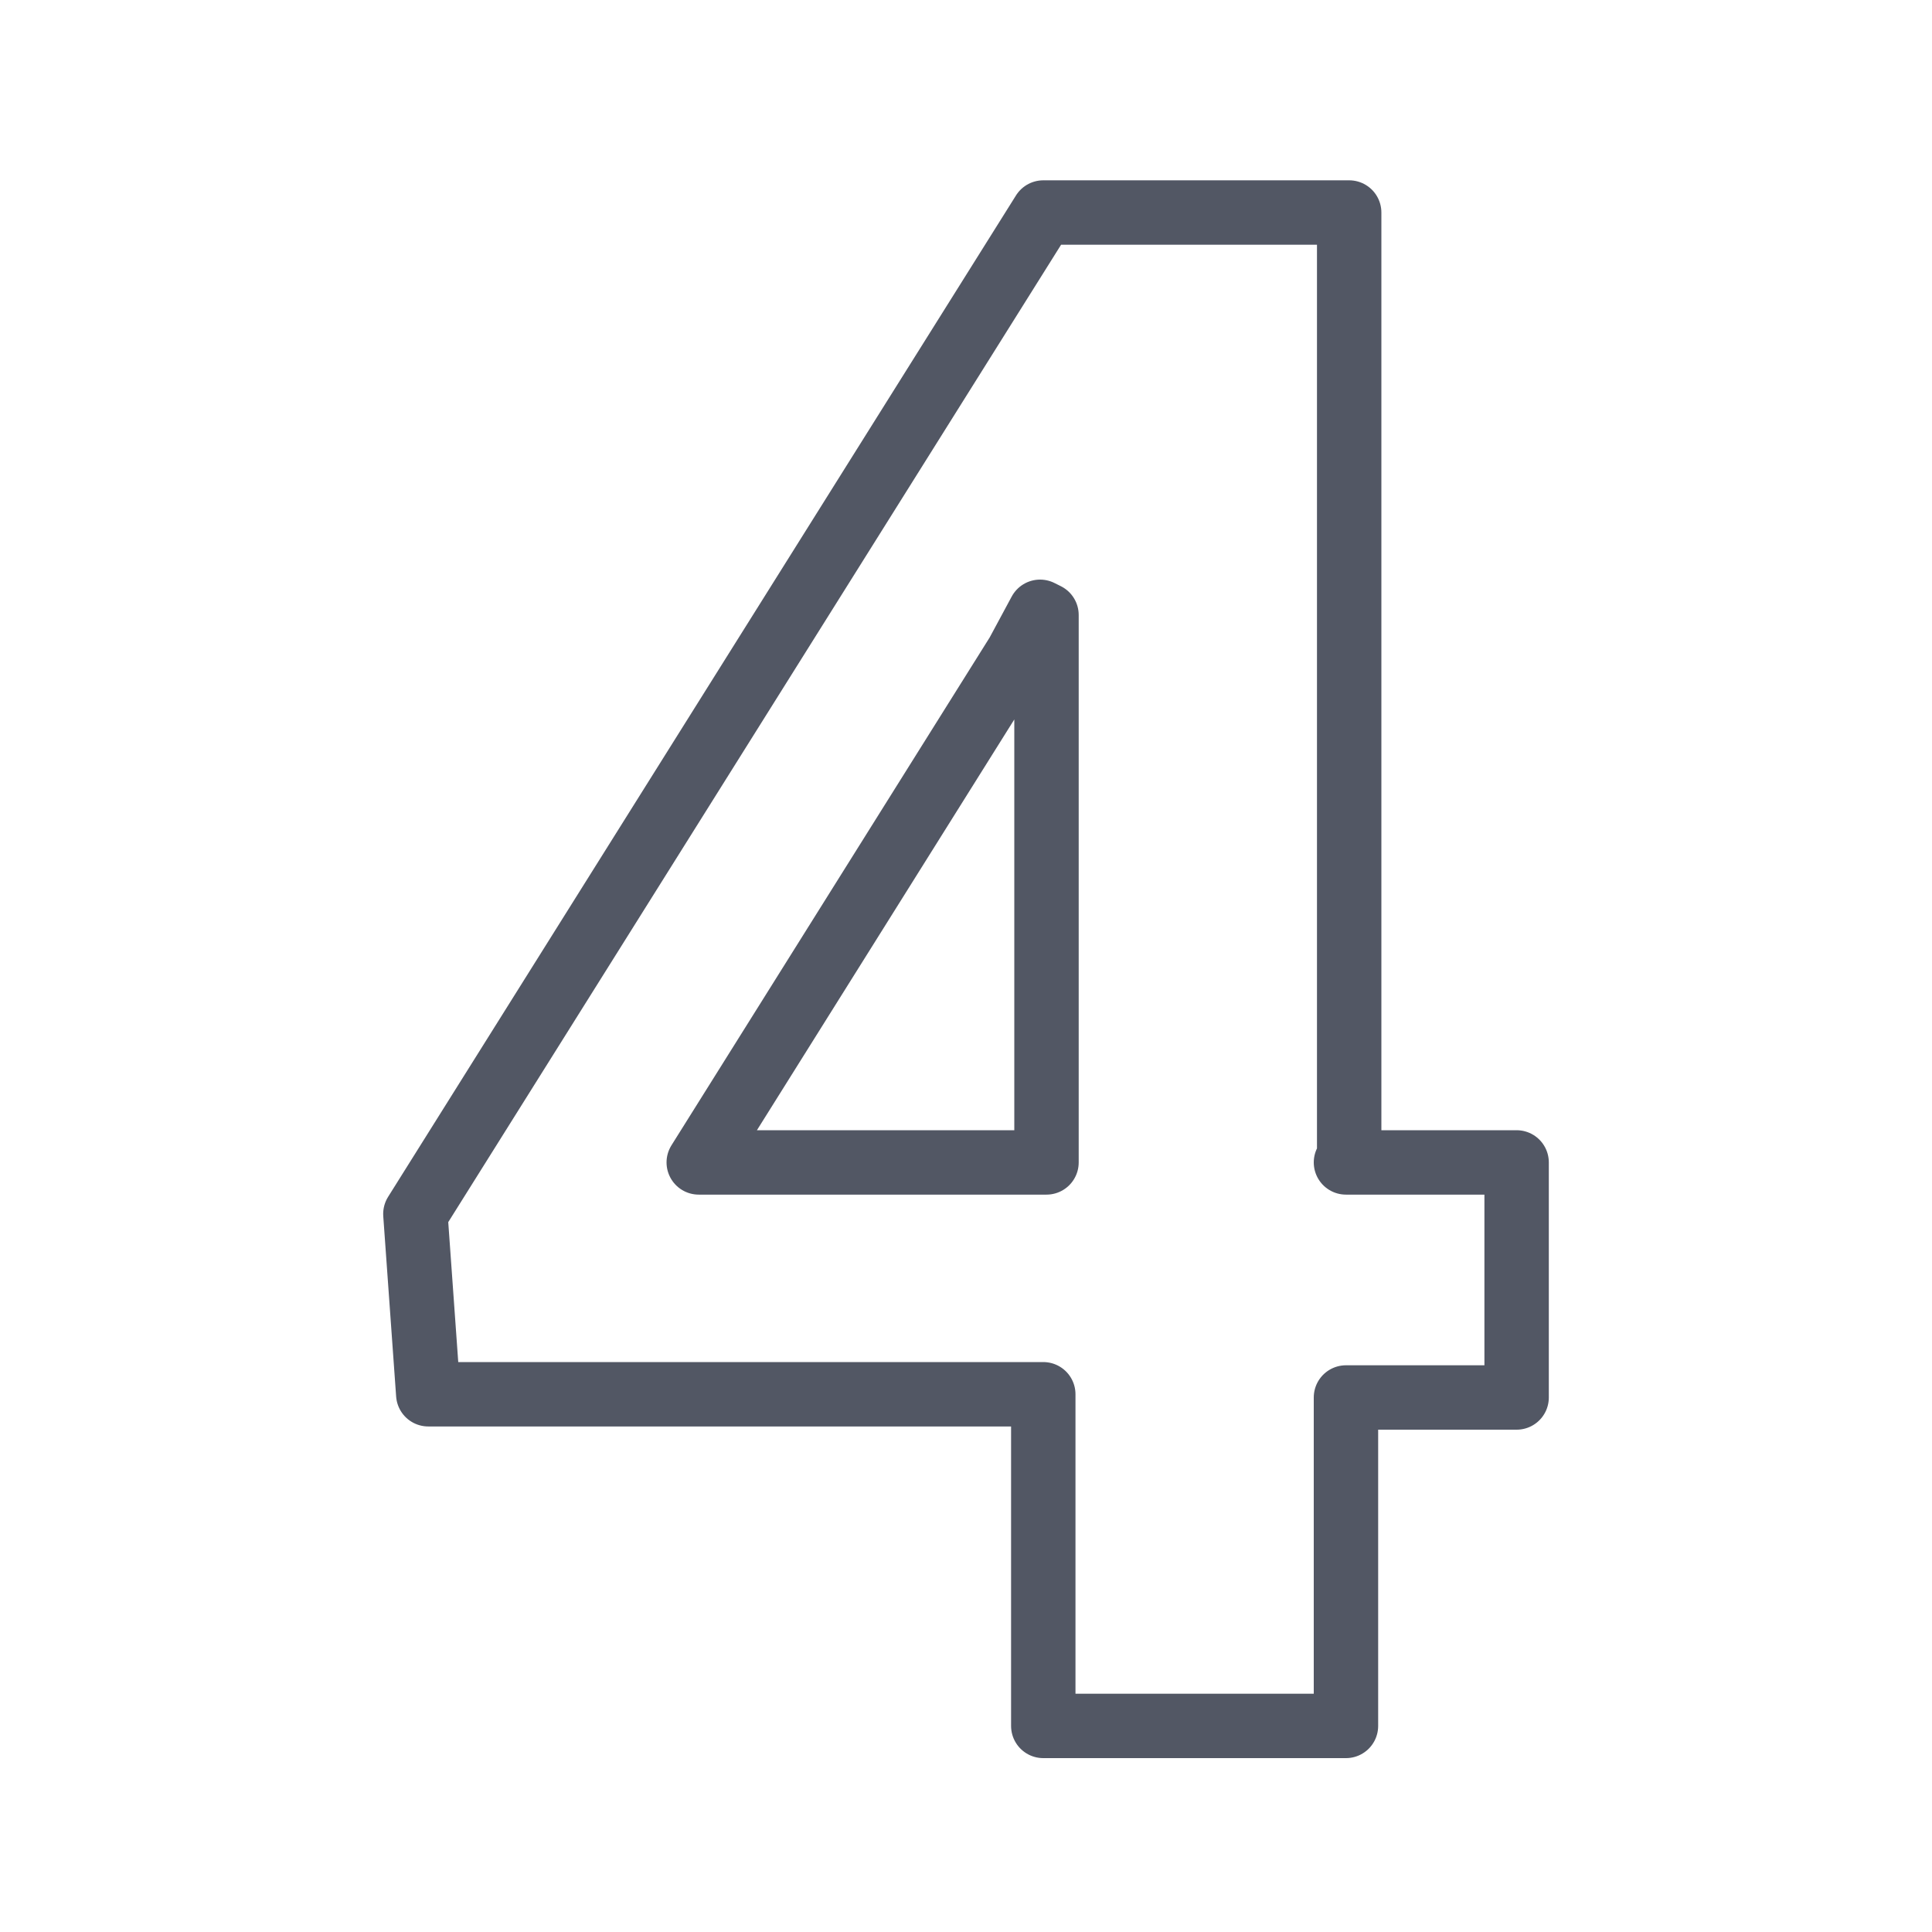 <?xml version="1.0" encoding="utf-8"?>
<!-- Generator: Adobe Illustrator 22.0.0, SVG Export Plug-In . SVG Version: 6.00 Build 0)  -->
<svg version="1.1" id="Layer_1" xmlns="http://www.w3.org/2000/svg" xmlns:xlink="http://www.w3.org/1999/xlink" x="0px" y="0px"
	 viewBox="0 0 60 60" style="enable-background:new 0 0 60 60;" xml:space="preserve">
<style type="text/css">
	.st0{enable-background:new    ;}
	.st1{fill:none;stroke:#525764;stroke-width:2;stroke-linecap:round;stroke-linejoin:round;stroke-miterlimit:10;}
</style>
<g class="st0">
	<g class="st0">
		<path class="st1" d="M41.8,36.1h5.3v7.3h-5.3v10.2h-9.4V43.3H13.3l-0.4-5.6L32.4,6.6h9.5V36.1z M21.7,36.1h10.8V19.1l-0.2-0.1
			l-0.7,1.3L21.7,36.1z"/>
	</g>
</g>
</svg>
